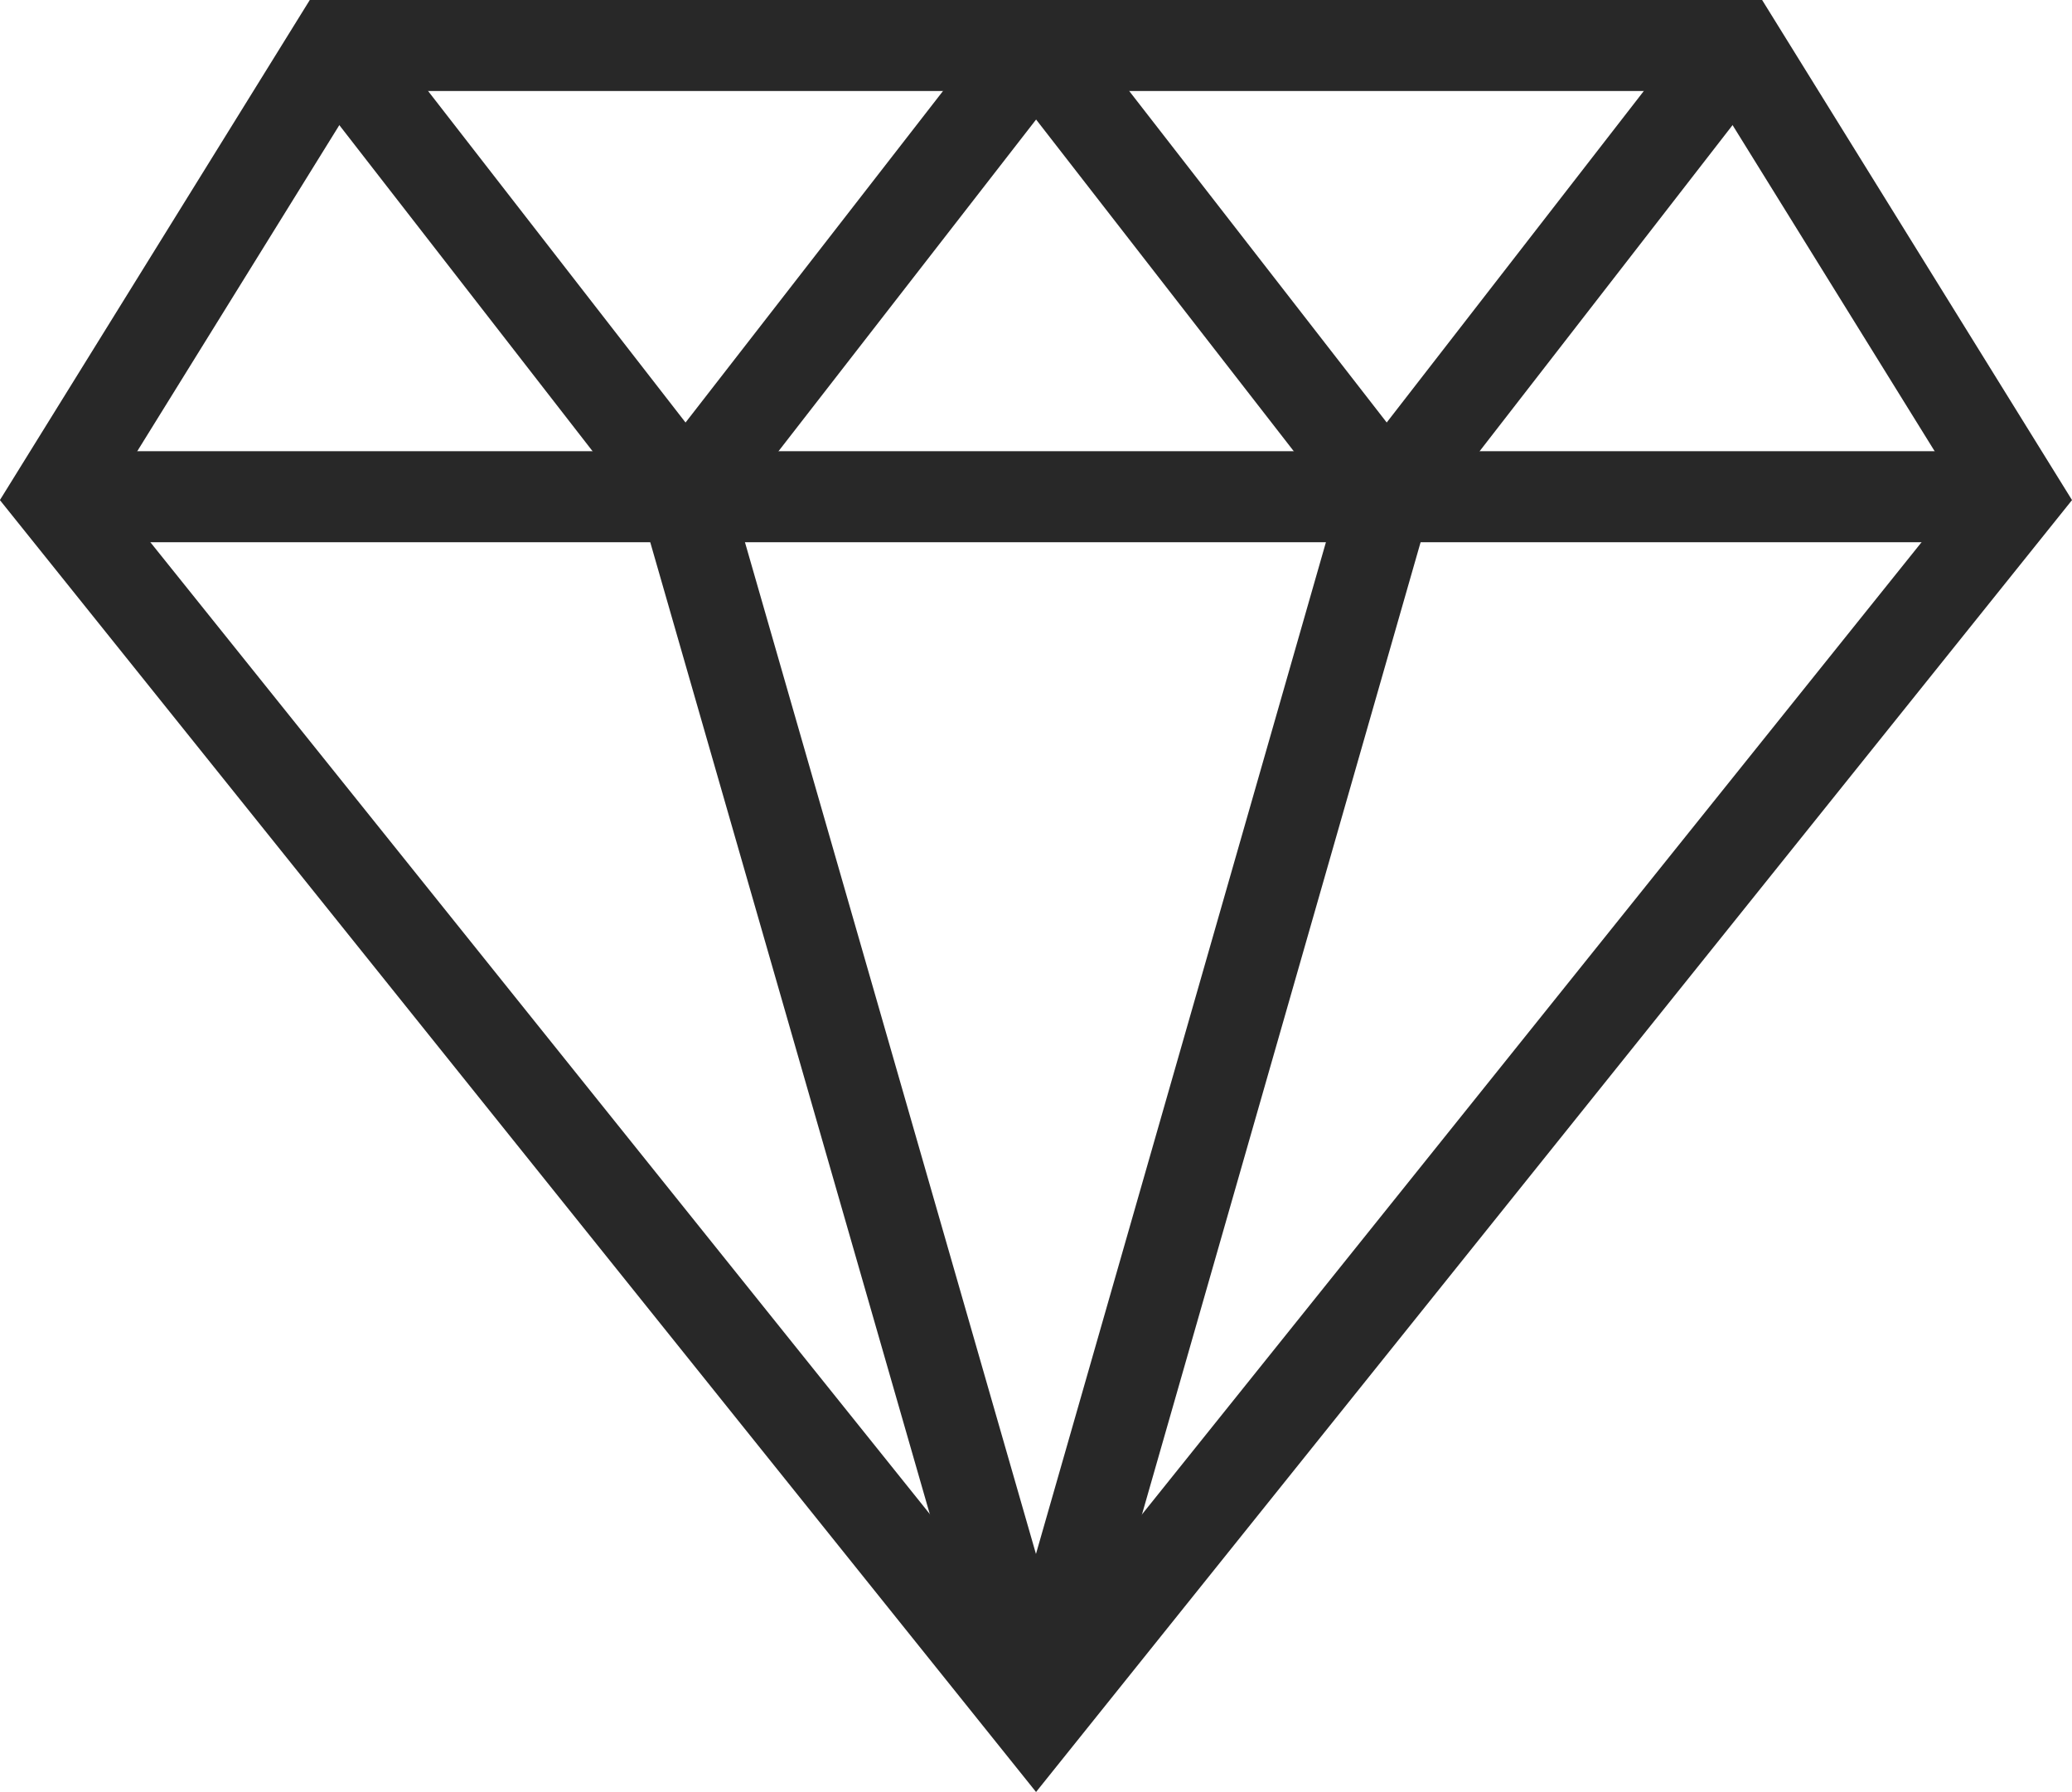 <svg xmlns="http://www.w3.org/2000/svg" width="22.765" height="19.687" viewBox="0 0 22.765 19.687">
  <g id="Group_1061" data-name="Group 1061" transform="translate(-26.704 -44.389)">
    <path id="Path_5254" data-name="Path 5254" d="M48.858,49.846l-3.072-4.957h-15.4l-3.072,4.957L38.087,63.277Z" fill="none" stroke="#282828" stroke-miterlimit="10" stroke-width="1"/>
    <line id="Line_287" data-name="Line 287" x2="21.543" transform="translate(27.315 49.846)" fill="none" stroke="#282828" stroke-miterlimit="10" stroke-width="1"/>
    <path id="Path_5255" data-name="Path 5255" d="M39.9,44.889l-3.85,4.957L32.2,44.889" transform="translate(-1.814)" fill="none" stroke="#282828" stroke-linejoin="bevel" stroke-width="1"/>
    <path id="Path_5256" data-name="Path 5256" d="M52.145,44.889,48.3,49.846l-3.851-4.957" transform="translate(-6.36)" fill="none" stroke="#282828" stroke-linejoin="bevel" stroke-width="1"/>
    <path id="Path_5257" data-name="Path 5257" d="M46.016,52.774,42.168,66.2,38.306,52.774" transform="translate(-4.081 -2.927)" fill="none" stroke="#282828" stroke-linejoin="bevel" stroke-width="1"/>
  </g>
</svg>
